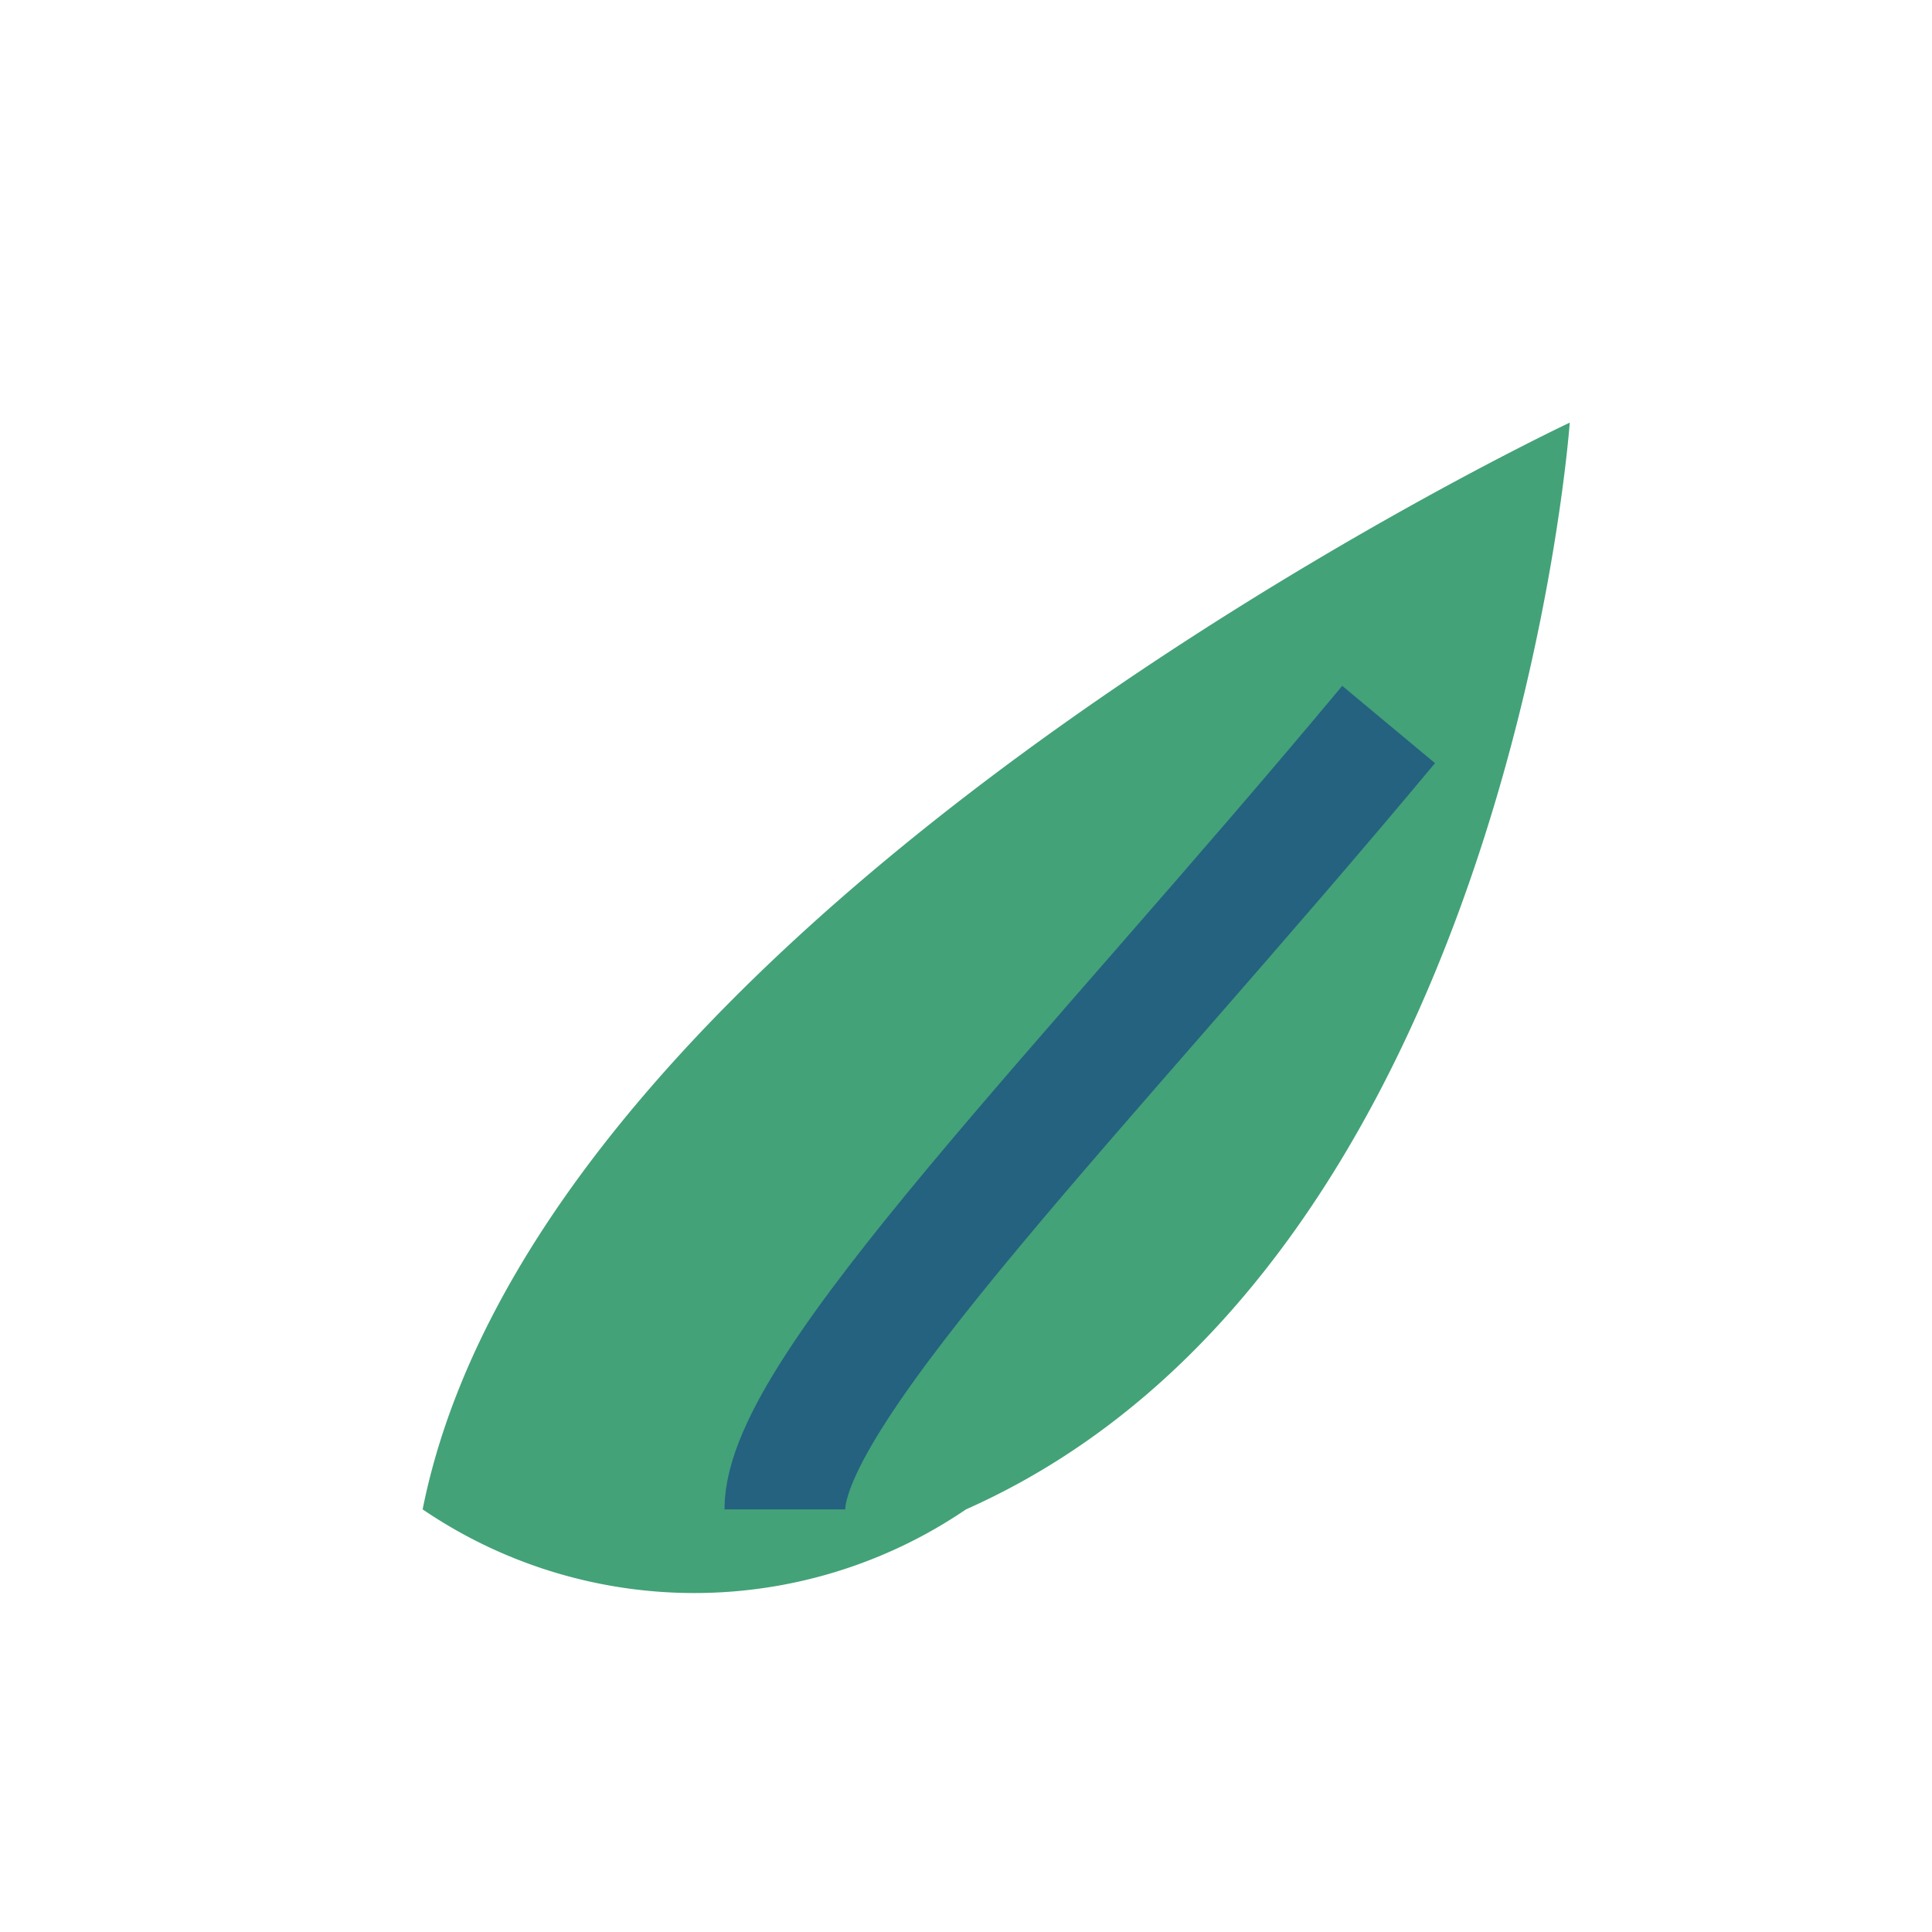 <?xml version="1.0" encoding="UTF-8"?>
<svg xmlns="http://www.w3.org/2000/svg" width="32" height="32" viewBox="0 0 32 32"><path d="M26 7S9 15 7 25a8 8 0 0 0 9 0C25 21 26 7 26 7z" fill="#43A278"/><path d="M23 12C18 18 13 23 13 25" stroke="#246280" stroke-width="2" fill="none"/></svg>